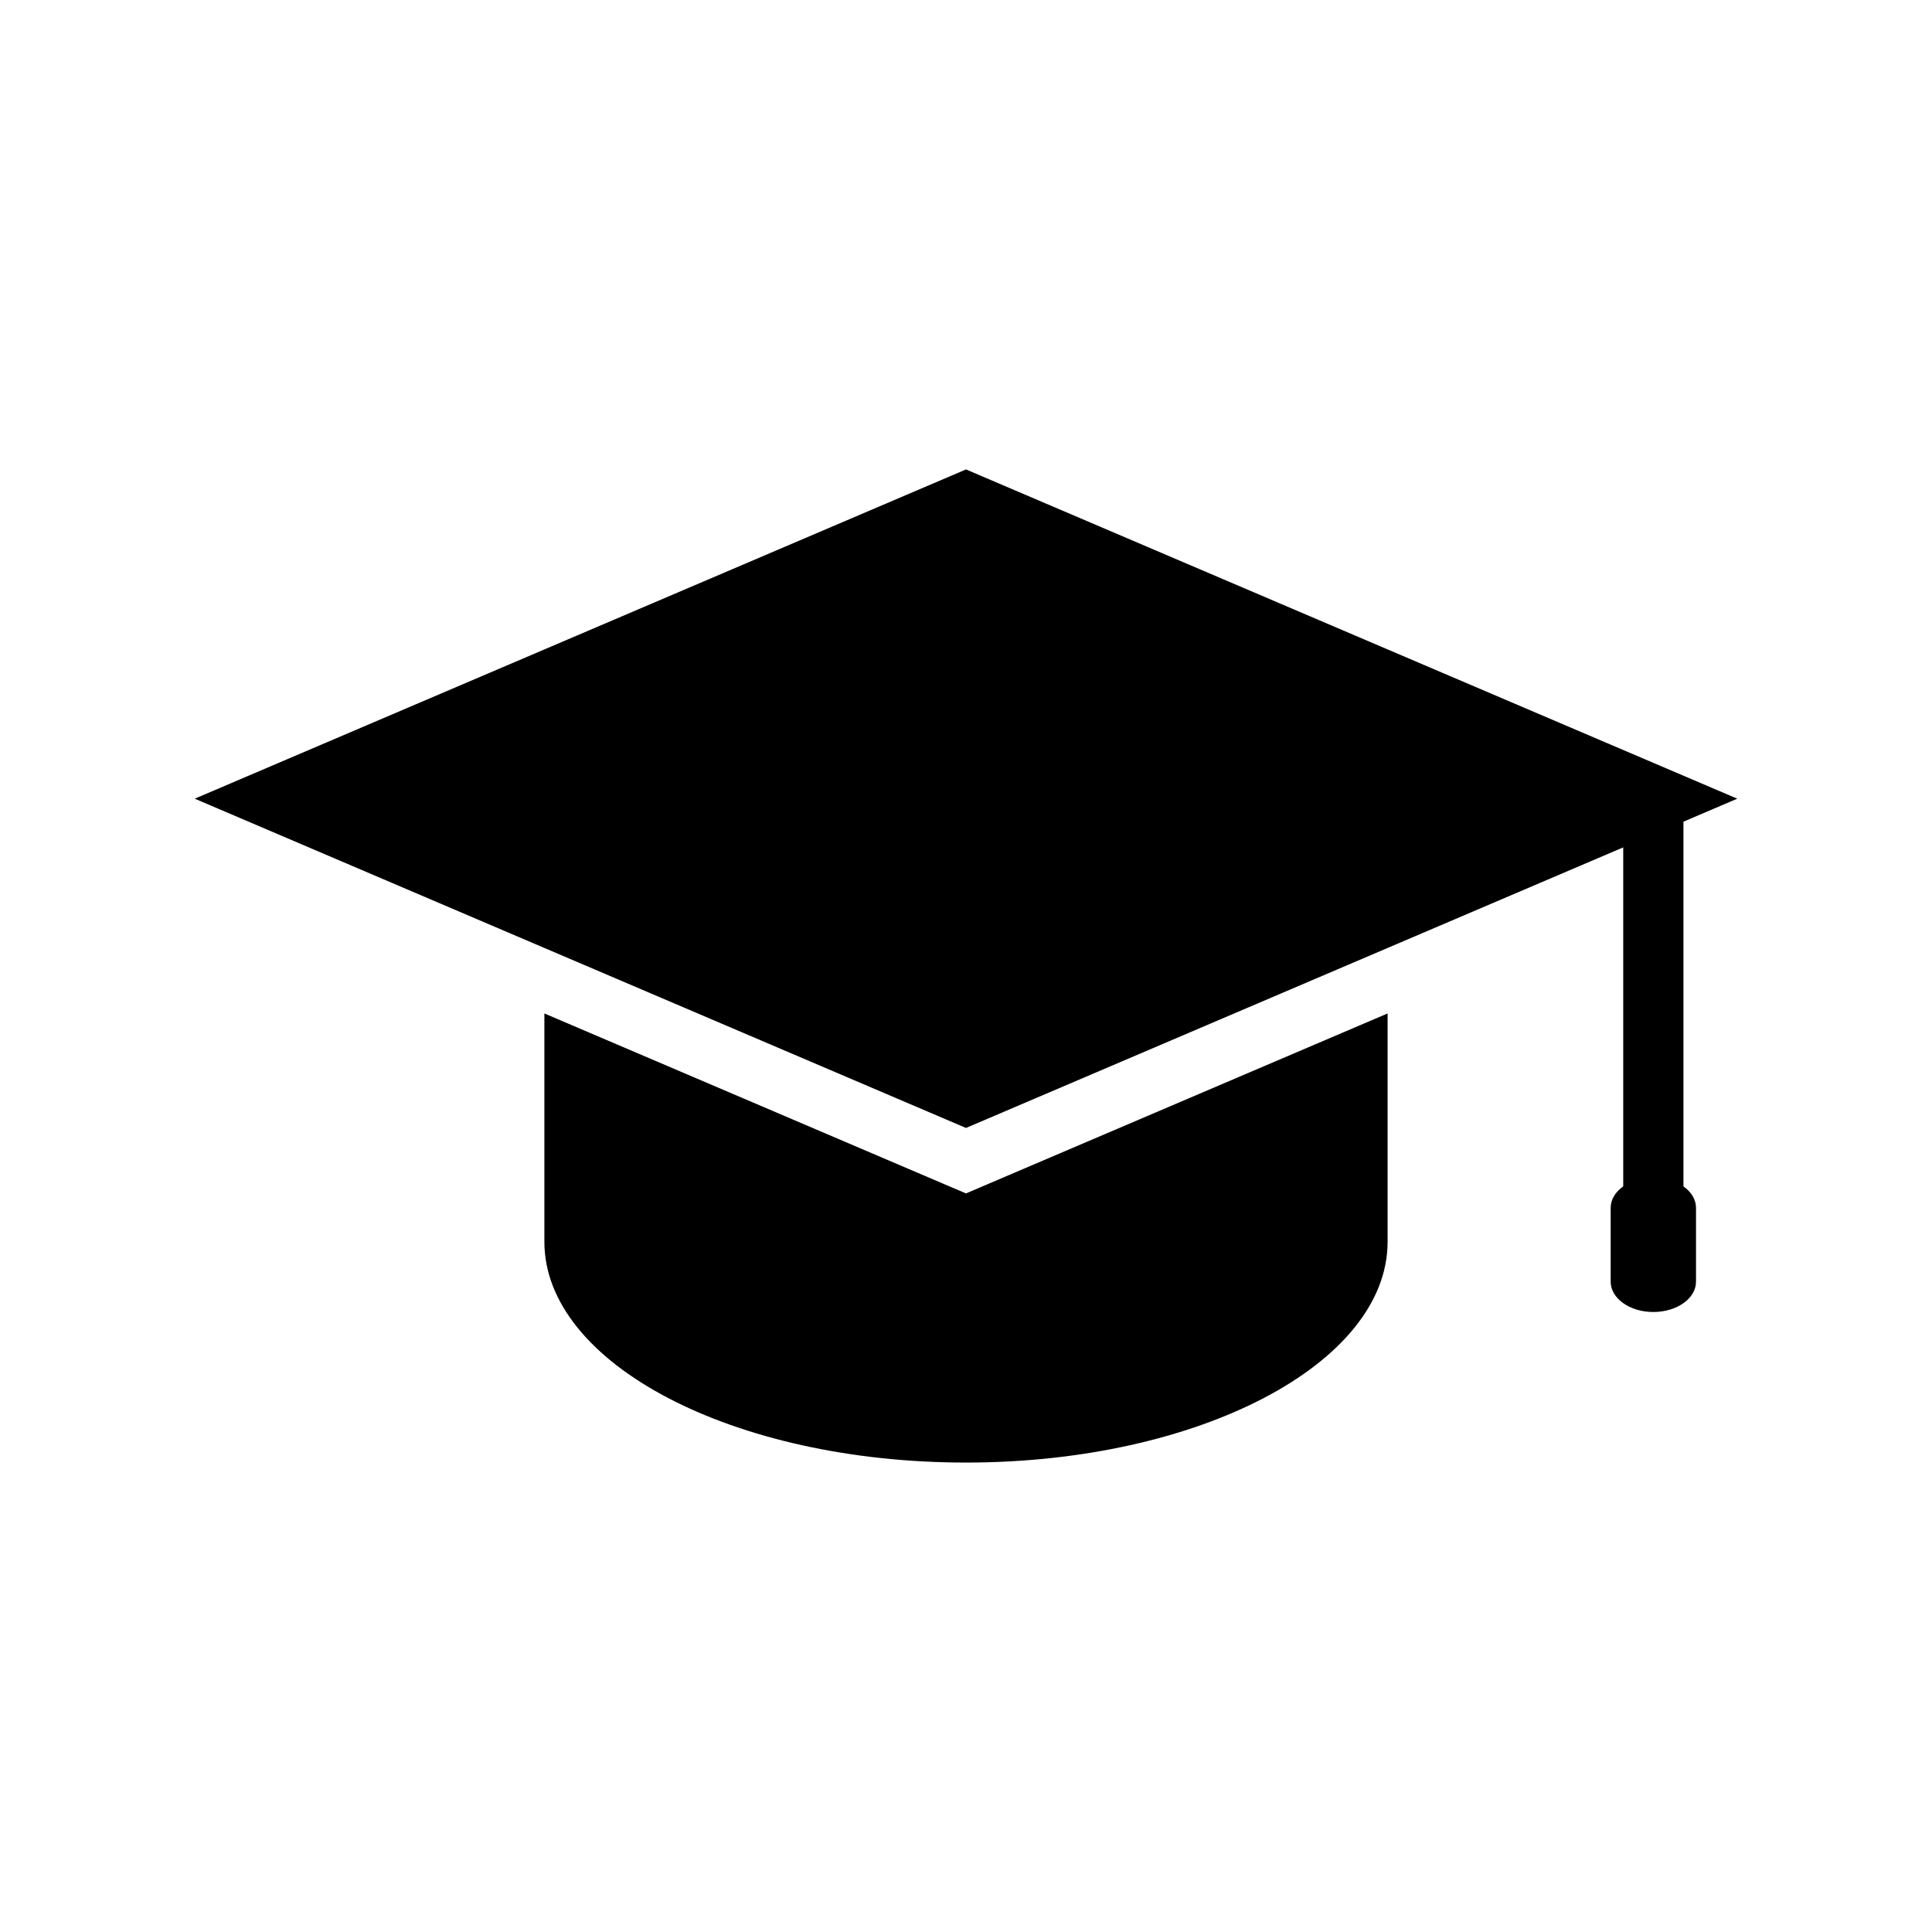 <svg height='100px' width='100px'  fill="#000000" xmlns="http://www.w3.org/2000/svg" xmlns:xlink="http://www.w3.org/1999/xlink" version="1.1" x="0px" y="0px" viewBox="0 0 100 100" enable-background="new 0 0 100 100" xml:space="preserve"><path d="M50,61.771l-1.225-0.522l-20.598-8.793v11.815c0,6.313,9.77,11.431,21.822,11.431c12.053,0,21.823-5.118,21.823-11.431  V52.456l-20.6,8.793L50,61.771z"></path><polygon points="50,24.298 10.079,41.34 50,58.383 71.823,49.066 89.922,41.34 "></polygon><rect x="84.018" y="40.501" width="3.117" height="23.336"></rect><path d="M87.785,66.339c0,0.867-0.989,1.57-2.209,1.57l0,0c-1.22,0-2.208-0.703-2.208-1.57v-3.82c0-0.868,0.988-1.57,2.208-1.57l0,0  c1.22,0,2.209,0.702,2.209,1.57V66.339z"></path></svg>
